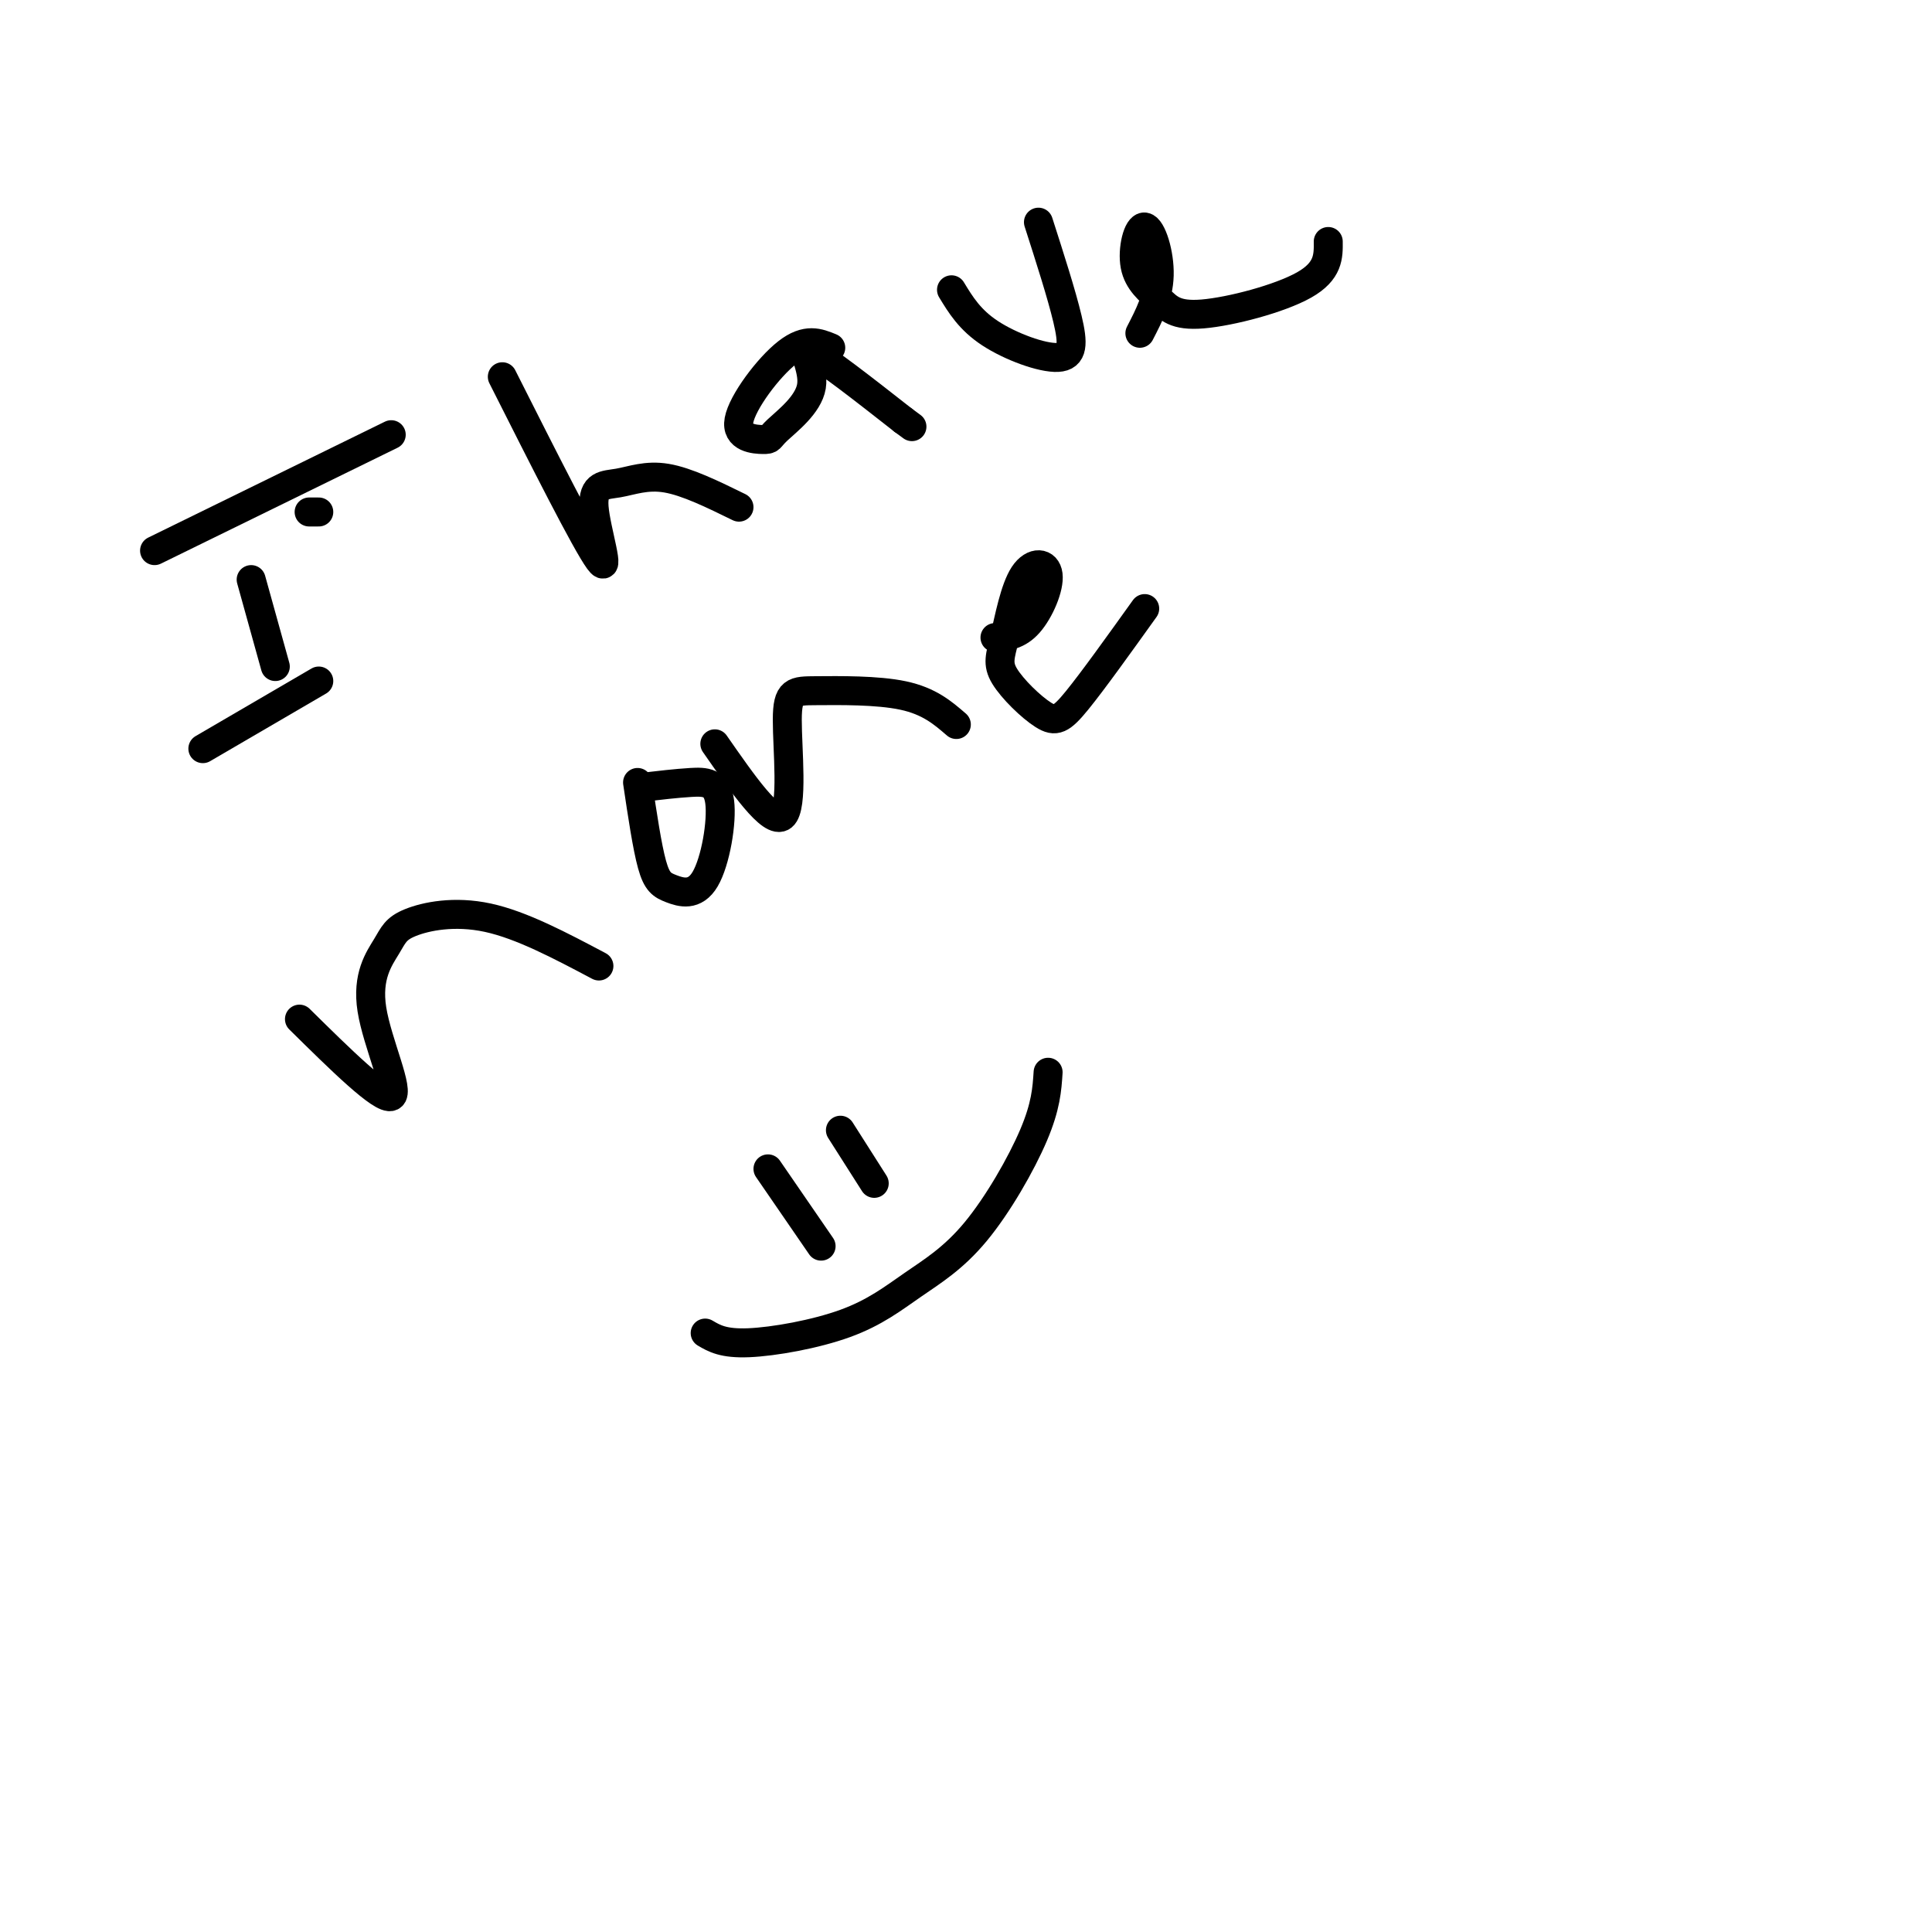<svg viewBox='0 0 400 400' version='1.1' xmlns='http://www.w3.org/2000/svg' xmlns:xlink='http://www.w3.org/1999/xlink'><g fill='none' stroke='#000000' stroke-width='6' stroke-linecap='round' stroke-linejoin='round'><path d='M64,106c0.000,0.000 2.000,0.000 2,0'/><path d='M52,120c0.000,0.000 5.000,18.000 5,18'/><path d='M42,155c0.000,0.000 24.000,-14.000 24,-14'/><path d='M32,114c0.000,0.000 49.000,-24.000 49,-24'/><path d='M104,78c8.662,17.172 17.324,34.344 20,38c2.676,3.656 -0.633,-6.206 -1,-11c-0.367,-4.794 2.209,-4.522 5,-5c2.791,-0.478 5.797,-1.708 10,-1c4.203,0.708 9.601,3.354 15,6'/><path d='M172,72c-2.527,-1.039 -5.053,-2.078 -9,1c-3.947,3.078 -9.314,10.274 -10,14c-0.686,3.726 3.308,3.982 5,4c1.692,0.018 1.082,-0.201 3,-2c1.918,-1.799 6.362,-5.177 7,-9c0.638,-3.823 -2.532,-8.092 0,-7c2.532,1.092 10.766,7.546 19,14'/><path d='M187,87c3.167,2.333 1.583,1.167 0,0'/><path d='M197,60c1.893,3.119 3.786,6.238 8,9c4.214,2.762 10.750,5.167 14,5c3.250,-0.167 3.214,-2.905 2,-8c-1.214,-5.095 -3.607,-12.548 -6,-20'/><path d='M236,69c1.937,-3.745 3.874,-7.489 4,-12c0.126,-4.511 -1.560,-9.788 -3,-10c-1.440,-0.212 -2.634,4.642 -2,8c0.634,3.358 3.098,5.220 5,7c1.902,1.780 3.243,3.479 9,3c5.757,-0.479 15.931,-3.137 21,-6c5.069,-2.863 5.035,-5.932 5,-9'/><path d='M62,211c8.558,8.441 17.116,16.881 19,16c1.884,-0.881 -2.907,-11.084 -4,-18c-1.093,-6.916 1.511,-10.544 3,-13c1.489,-2.456 1.862,-3.738 5,-5c3.138,-1.262 9.039,-2.503 16,-1c6.961,1.503 14.980,5.752 23,10'/><path d='M132,162c0.994,6.679 1.989,13.358 3,17c1.011,3.642 2.039,4.247 4,5c1.961,0.753 4.856,1.656 7,-2c2.144,-3.656 3.539,-11.869 3,-16c-0.539,-4.131 -3.011,-4.180 -6,-4c-2.989,0.180 -6.494,0.590 -10,1'/><path d='M148,154c5.860,8.424 11.719,16.848 14,15c2.281,-1.848 0.982,-13.970 1,-20c0.018,-6.030 1.351,-5.970 6,-6c4.649,-0.030 12.614,-0.152 18,1c5.386,1.152 8.193,3.576 11,6'/><path d='M206,132c2.382,-0.228 4.765,-0.457 7,-3c2.235,-2.543 4.324,-7.402 4,-10c-0.324,-2.598 -3.059,-2.935 -5,0c-1.941,2.935 -3.086,9.143 -4,13c-0.914,3.857 -1.595,5.364 0,8c1.595,2.636 5.468,6.402 8,8c2.532,1.598 3.723,1.028 7,-3c3.277,-4.028 8.638,-11.514 14,-19'/><path d='M146,276c1.882,1.108 3.765,2.215 9,2c5.235,-0.215 13.823,-1.754 20,-4c6.177,-2.246 9.944,-5.200 14,-8c4.056,-2.800 8.400,-5.446 13,-11c4.600,-5.554 9.457,-14.015 12,-20c2.543,-5.985 2.771,-9.492 3,-13'/><path d='M159,242c0.000,0.000 11.000,16.000 11,16'/><path d='M174,234c0.000,0.000 7.000,11.000 7,11'/></g>
</svg>